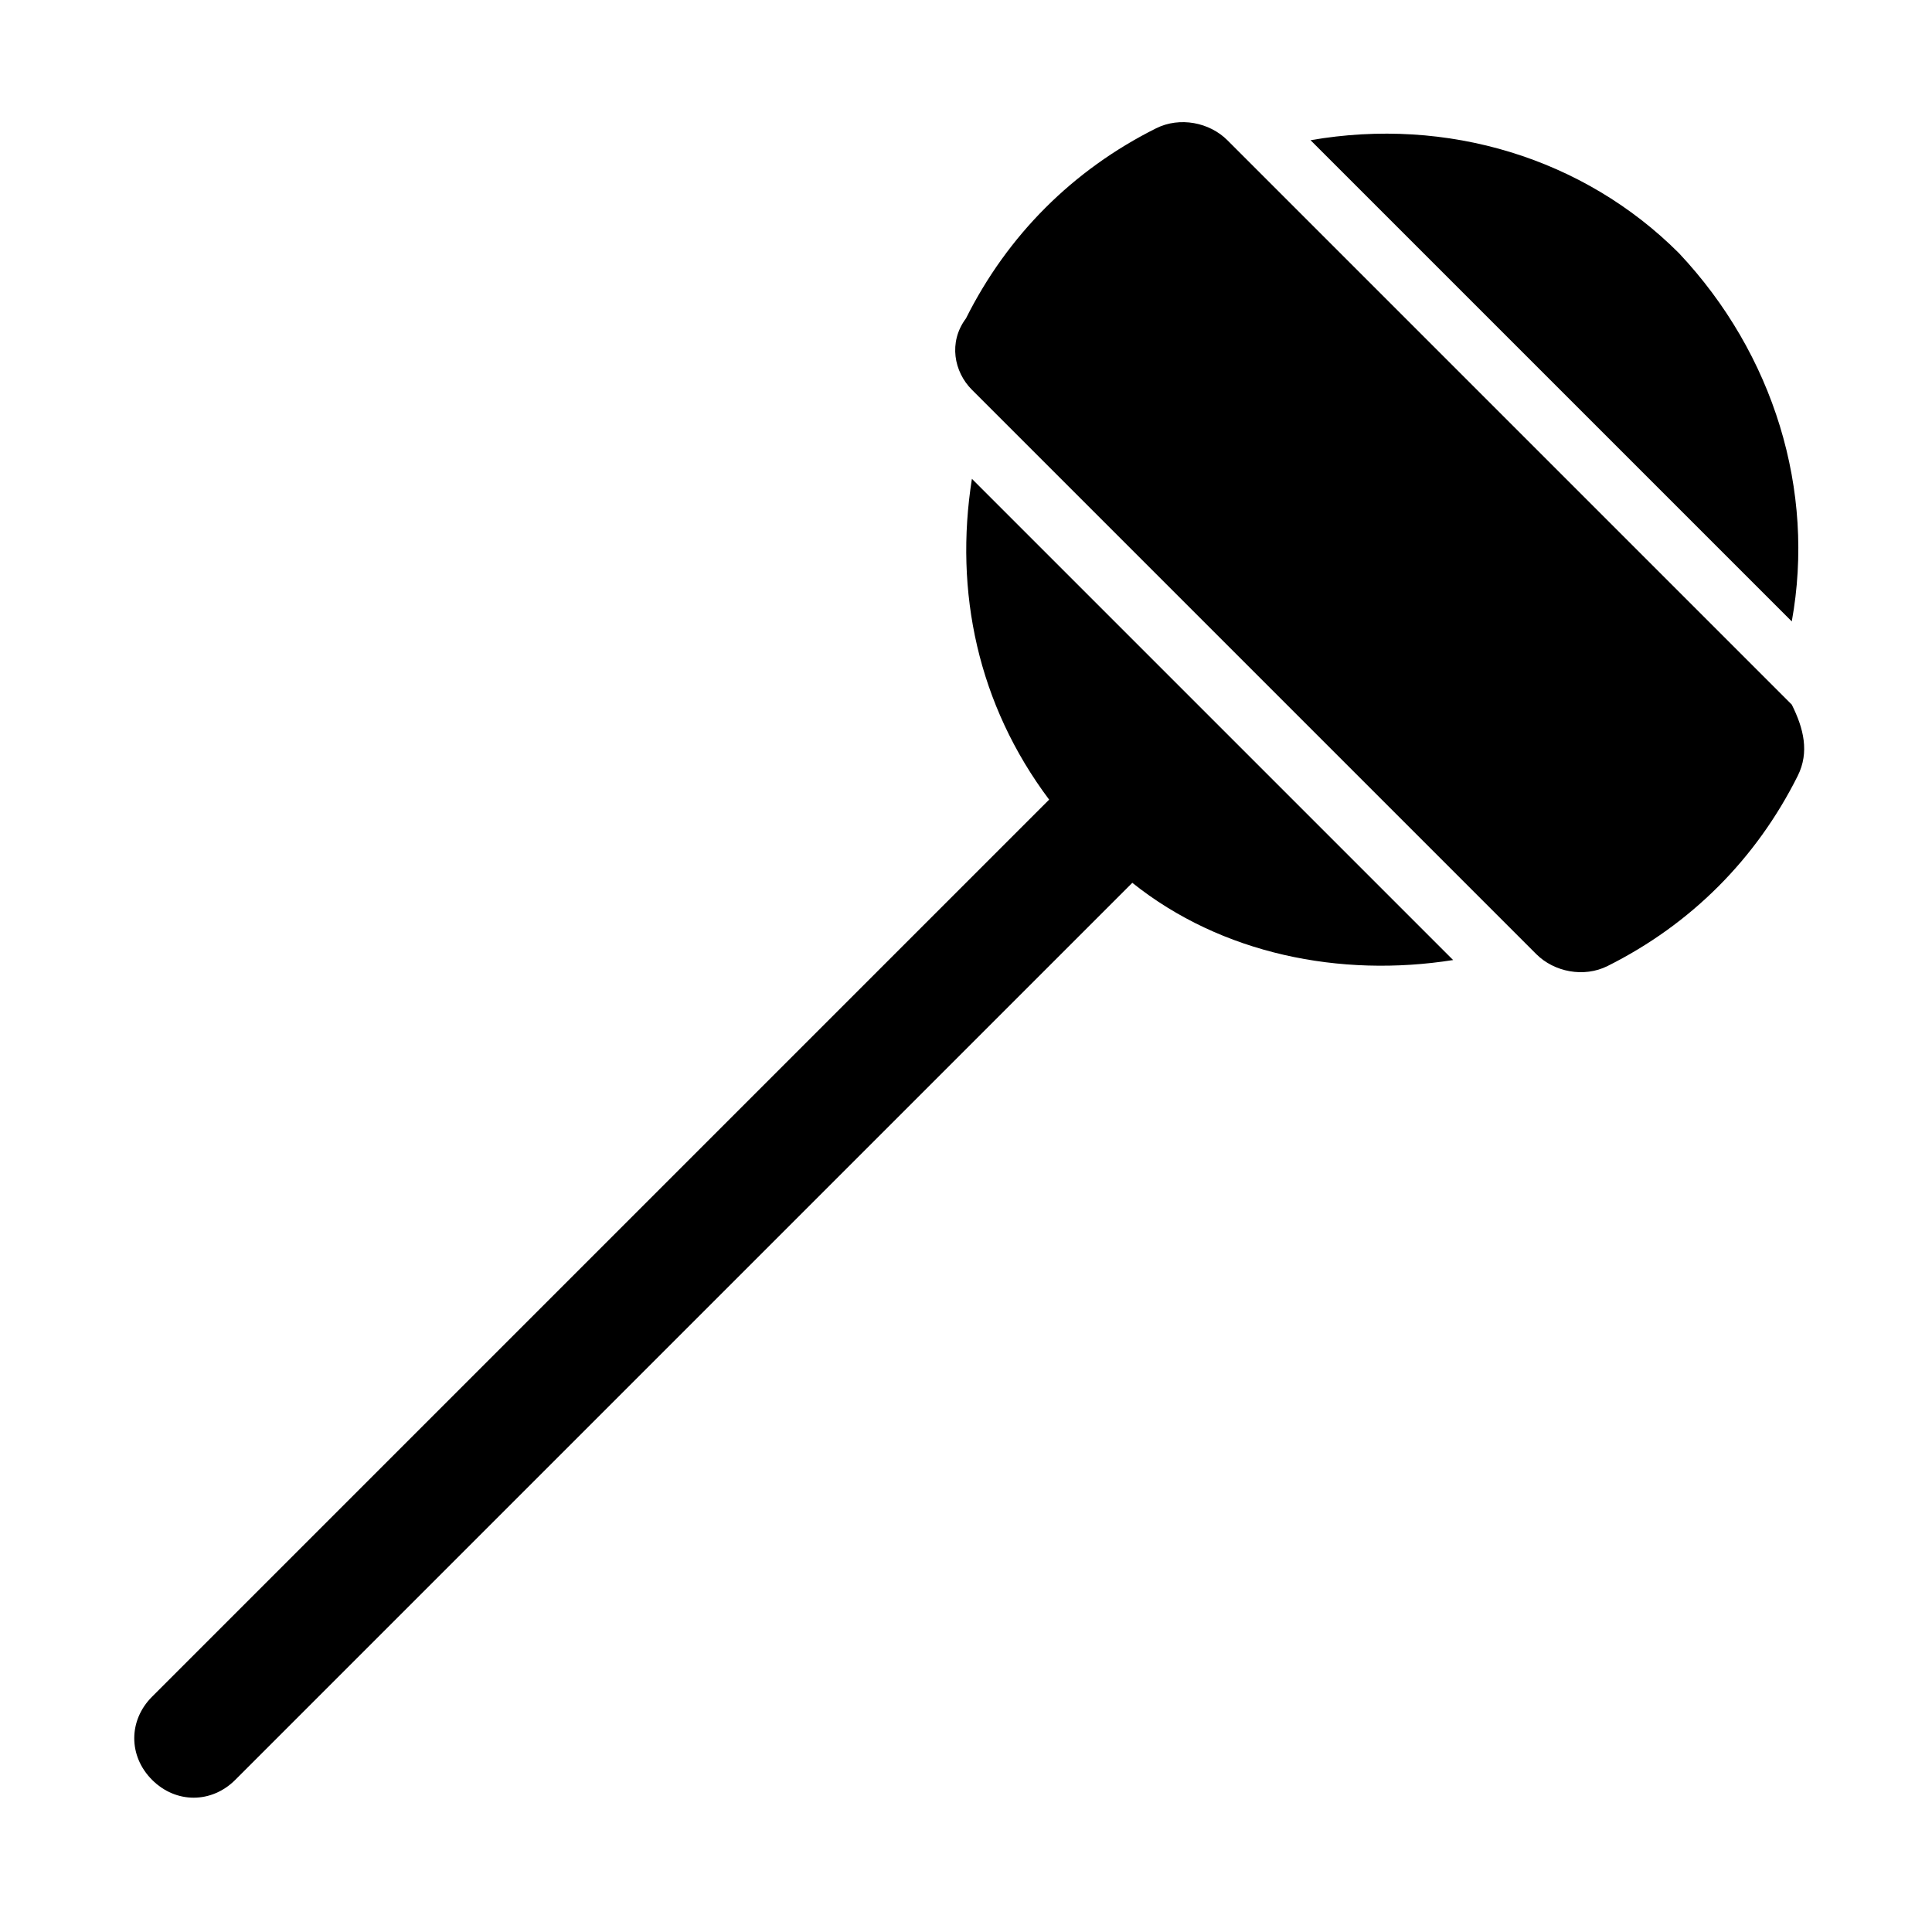 <?xml version="1.0" encoding="UTF-8"?>
<!-- Uploaded to: SVG Repo, www.svgrepo.com, Generator: SVG Repo Mixer Tools -->
<svg fill="#000000" width="800px" height="800px" version="1.1" viewBox="144 144 512 512" xmlns="http://www.w3.org/2000/svg">
 <path d="m620.41 349.62c-11.02 22.043-28.34 39.359-50.383 50.383-6.297 3.148-14.168 1.574-18.895-3.148l-149.57-149.57c-4.723-4.723-6.297-12.594-1.574-18.895 11.02-22.043 28.34-39.359 50.383-50.383 6.297-3.148 14.168-1.574 18.895 3.148l149.57 149.57c3.148 6.301 4.723 12.598 1.574 18.895zm-31.488-138.55c-25.191-25.191-61.402-36.211-97.613-29.914l127.53 127.53c6.297-34.637-4.723-70.848-29.914-97.613zm-166.89 144.84-237.73 237.73c-6.297 6.297-6.297 15.742 0 22.043 6.297 6.297 15.742 6.297 22.043 0l237.73-237.73c23.617 18.895 55.105 25.191 85.02 20.469l-127.53-127.53c-4.723 29.914 1.574 59.828 20.465 85.016z"/>
</svg>